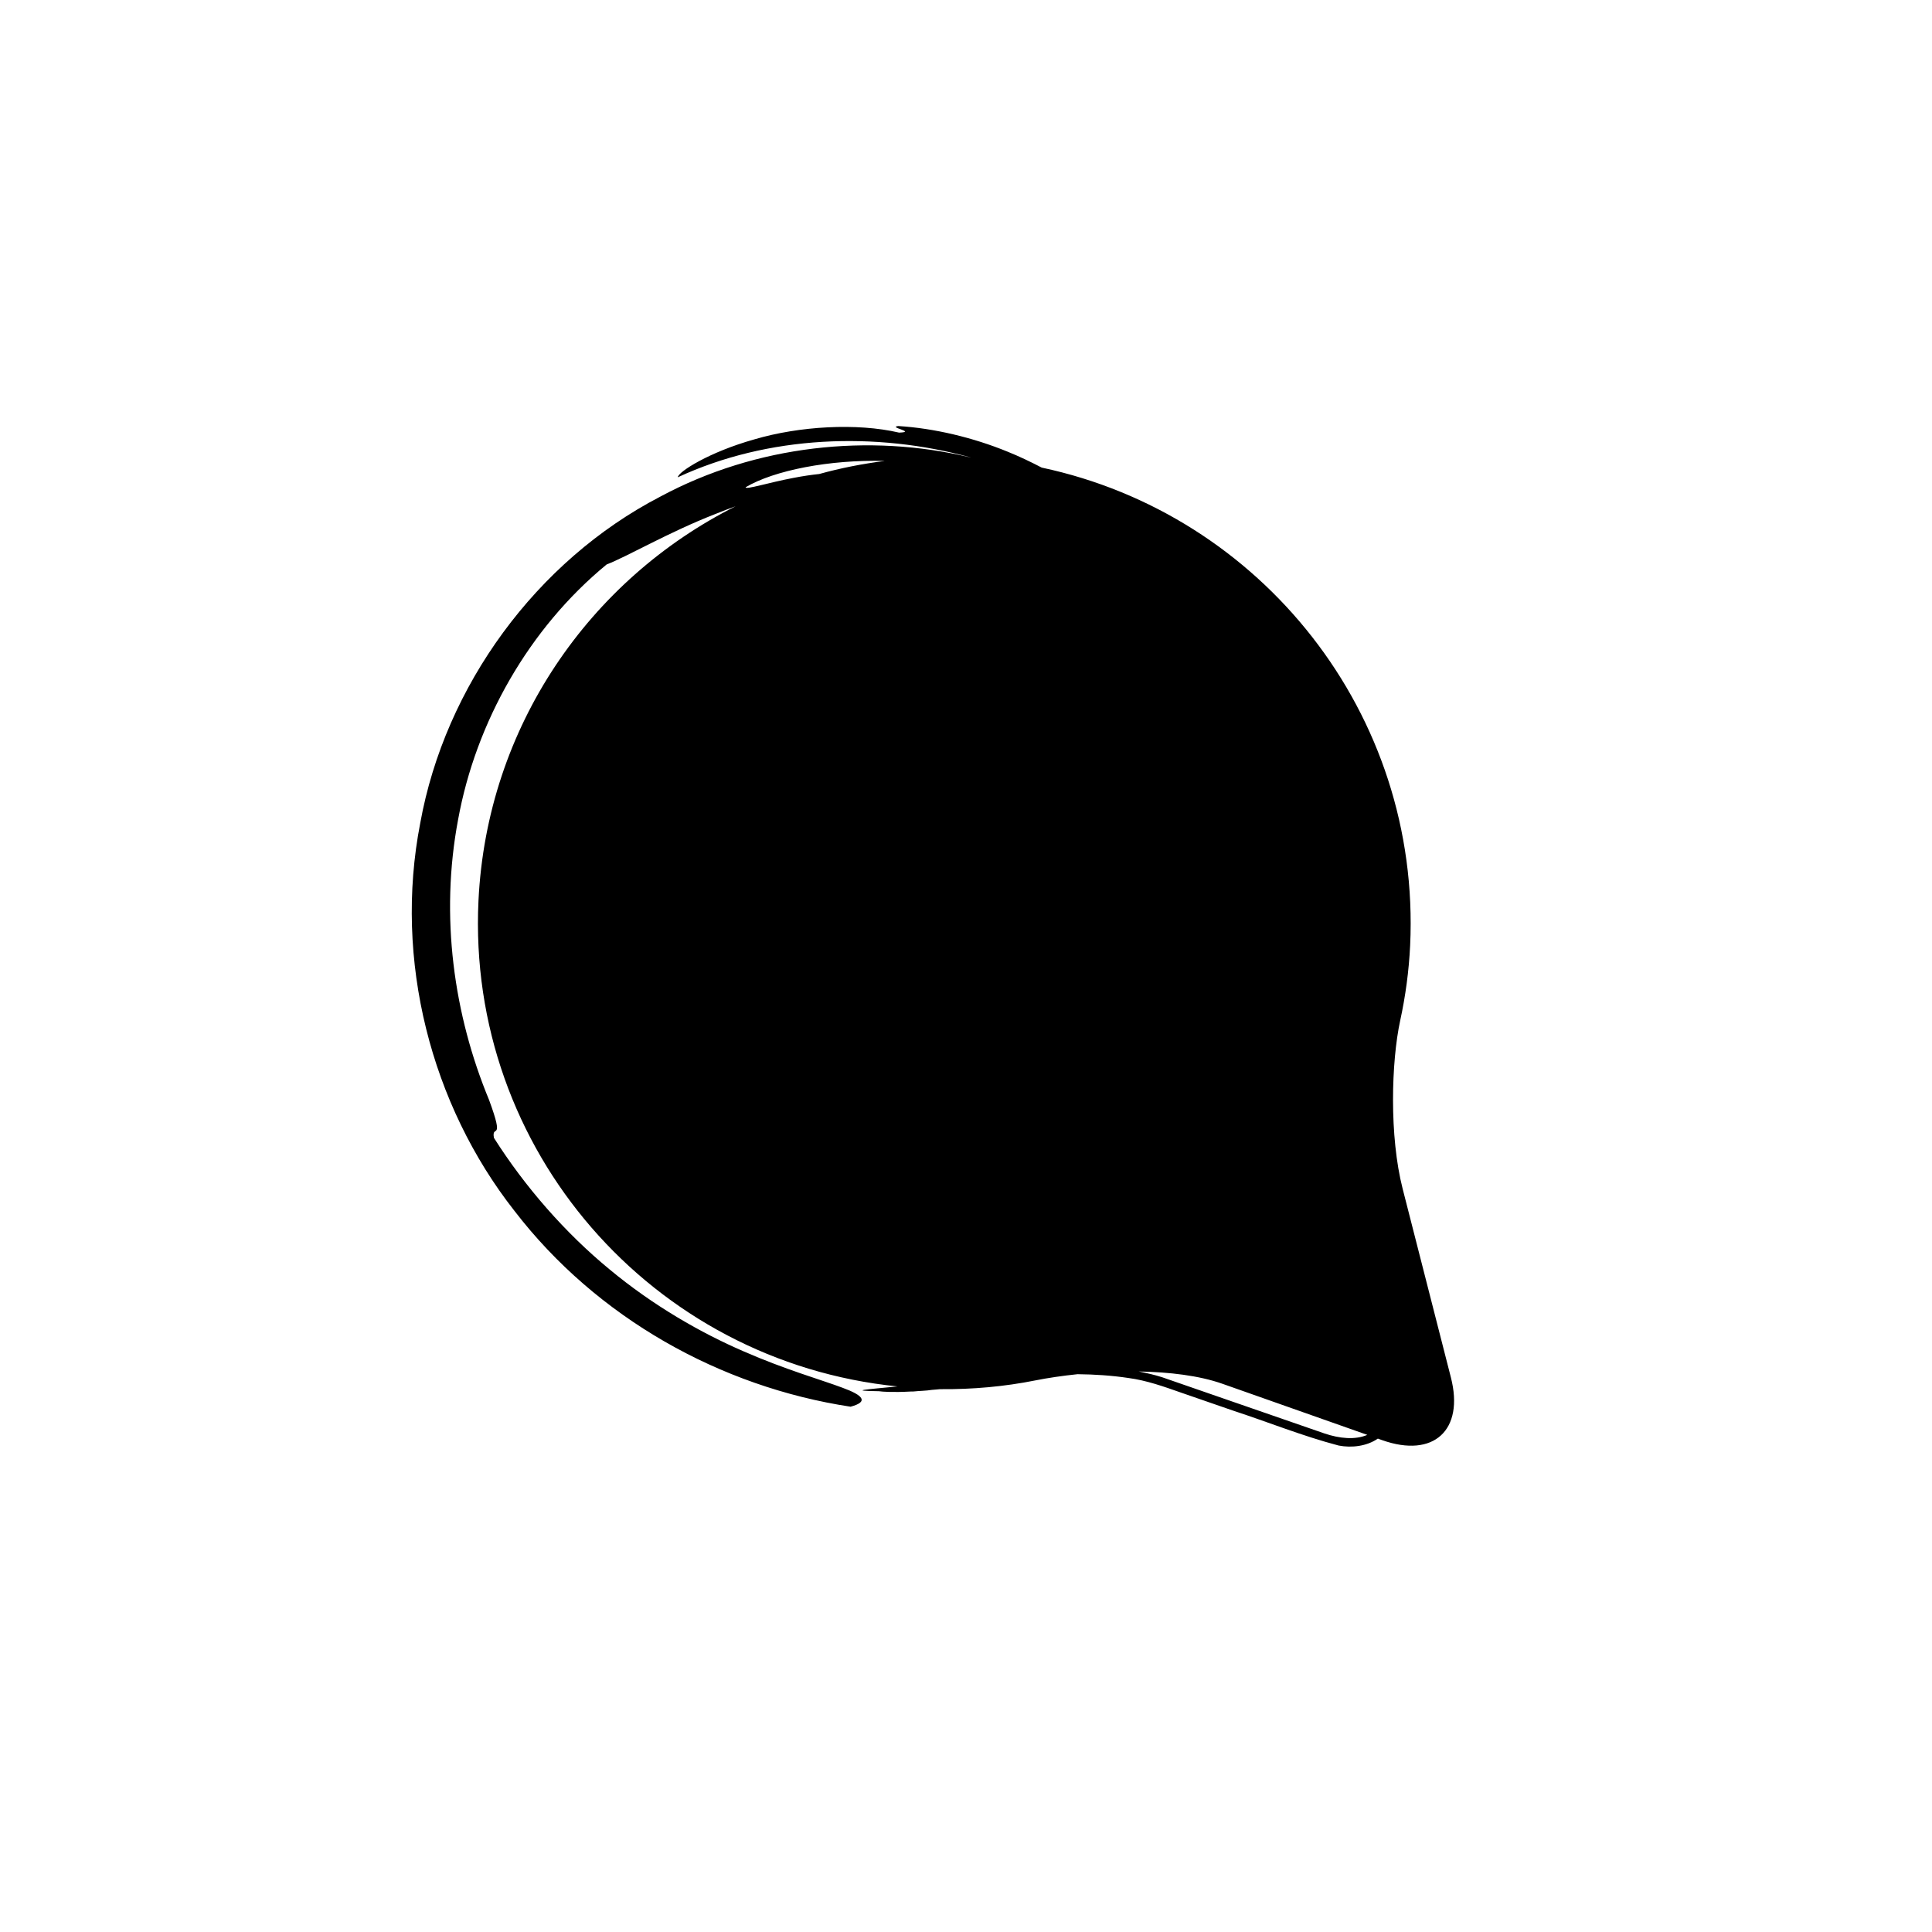 <?xml version="1.0" encoding="iso-8859-1"?>
<!-- Generator: Adobe Illustrator 17.0.2, SVG Export Plug-In . SVG Version: 6.00 Build 0)  -->
<!DOCTYPE svg PUBLIC "-//W3C//DTD SVG 1.1//EN" "http://www.w3.org/Graphics/SVG/1.1/DTD/svg11.dtd">
<svg version="1.1" id="Capa_1" xmlns="http://www.w3.org/2000/svg" xmlns:xlink="http://www.w3.org/1999/xlink" x="0px" y="0px"
	 width="64px" height="64px" viewBox="0 0 64 64" style="enable-background:new 0 0 64 64;" xml:space="preserve">
<g>
	<path d="M21.864,16.456c-4.091,2.127-7.121,6.263-7.943,10.81c-0.884,4.544,0.363,9.335,3.119,12.843
		c2.728,3.55,6.825,5.835,11.136,6.49c0.609-0.163,0.423-0.376-0.267-0.628c-0.688-0.26-1.886-0.597-3.281-1.208
		c-1.396-0.604-2.981-1.503-4.442-2.718c-1.466-1.208-2.794-2.727-3.824-4.352c-0.086-0.481,0.375,0.198-0.163-1.261
		c-1.163-2.806-1.632-6.069-1.022-9.292c0.586-3.208,2.334-6.316,4.918-8.441c0.691-0.266,2.061-1.072,3.598-1.67
		c0.223-0.091,0.448-0.176,0.674-0.258c-4.822,2.42-8.24,7.293-8.517,13.069c-0.393,8.249,5.761,15.269,13.88,16.087
		c-1.056,0.104-1.658,0.143-0.613,0.159c0.123,0.018,0.46,0.042,1.076,0.009c0.018,0.001,0.029,0.001,0.048,0.001
		c0.06-0.002,0.117-0.012,0.177-0.015c0.103-0.007,0.188-0.01,0.305-0.021c0.05-0.004,0.1-0.014,0.15-0.019
		c0.088-0.009,0.178-0.012,0.266-0.023c1.079,0.01,2.137-0.086,3.158-0.29c0.421-0.084,0.897-0.154,1.398-0.206
		c0.564,0.006,1.129,0.042,1.688,0.126c0.598,0.08,1.16,0.28,1.737,0.483l1.729,0.598c1.163,0.38,2.293,0.84,3.494,1.156
		c0.43,0.084,0.932,0.025,1.3-0.229l0.146,0.052c1.703,0.602,2.723-0.331,2.273-2.081l-1.596-6.242
		c-0.449-1.75-0.377-4.219-0.083-5.577c0.176-0.809,0.289-1.641,0.33-2.492c0.359-7.67-4.932-14.278-12.204-15.826
		c-0.362-0.188-0.735-0.368-1.132-0.528c-1.143-0.468-2.429-0.775-3.62-0.849c-0.358,0.041,0.619,0.197,0.026,0.218
		c-1.398-0.327-3.308-0.215-4.791,0.223c-1.492,0.418-2.528,1.075-2.538,1.256c2.994-1.389,6.549-1.522,9.709-0.655
		c-0.011-0.002-0.022-0.003-0.034-0.006C28.807,14.354,25.056,14.736,21.864,16.456z M27.138,15.702
		c-0.256,0.027-0.552,0.07-0.848,0.128c-0.812,0.151-1.604,0.405-1.589,0.31c0.947-0.56,2.777-0.919,4.608-0.871
		C28.568,15.364,27.844,15.506,27.138,15.702z M40.496,45.84l4.798,1.692c-0.406,0.173-0.918,0.121-1.411-0.044l-3.59-1.243
		l-1.792-0.621c-0.258-0.083-0.519-0.14-0.78-0.192C38.732,45.451,39.721,45.566,40.496,45.84z"/>
</g>
</svg>
